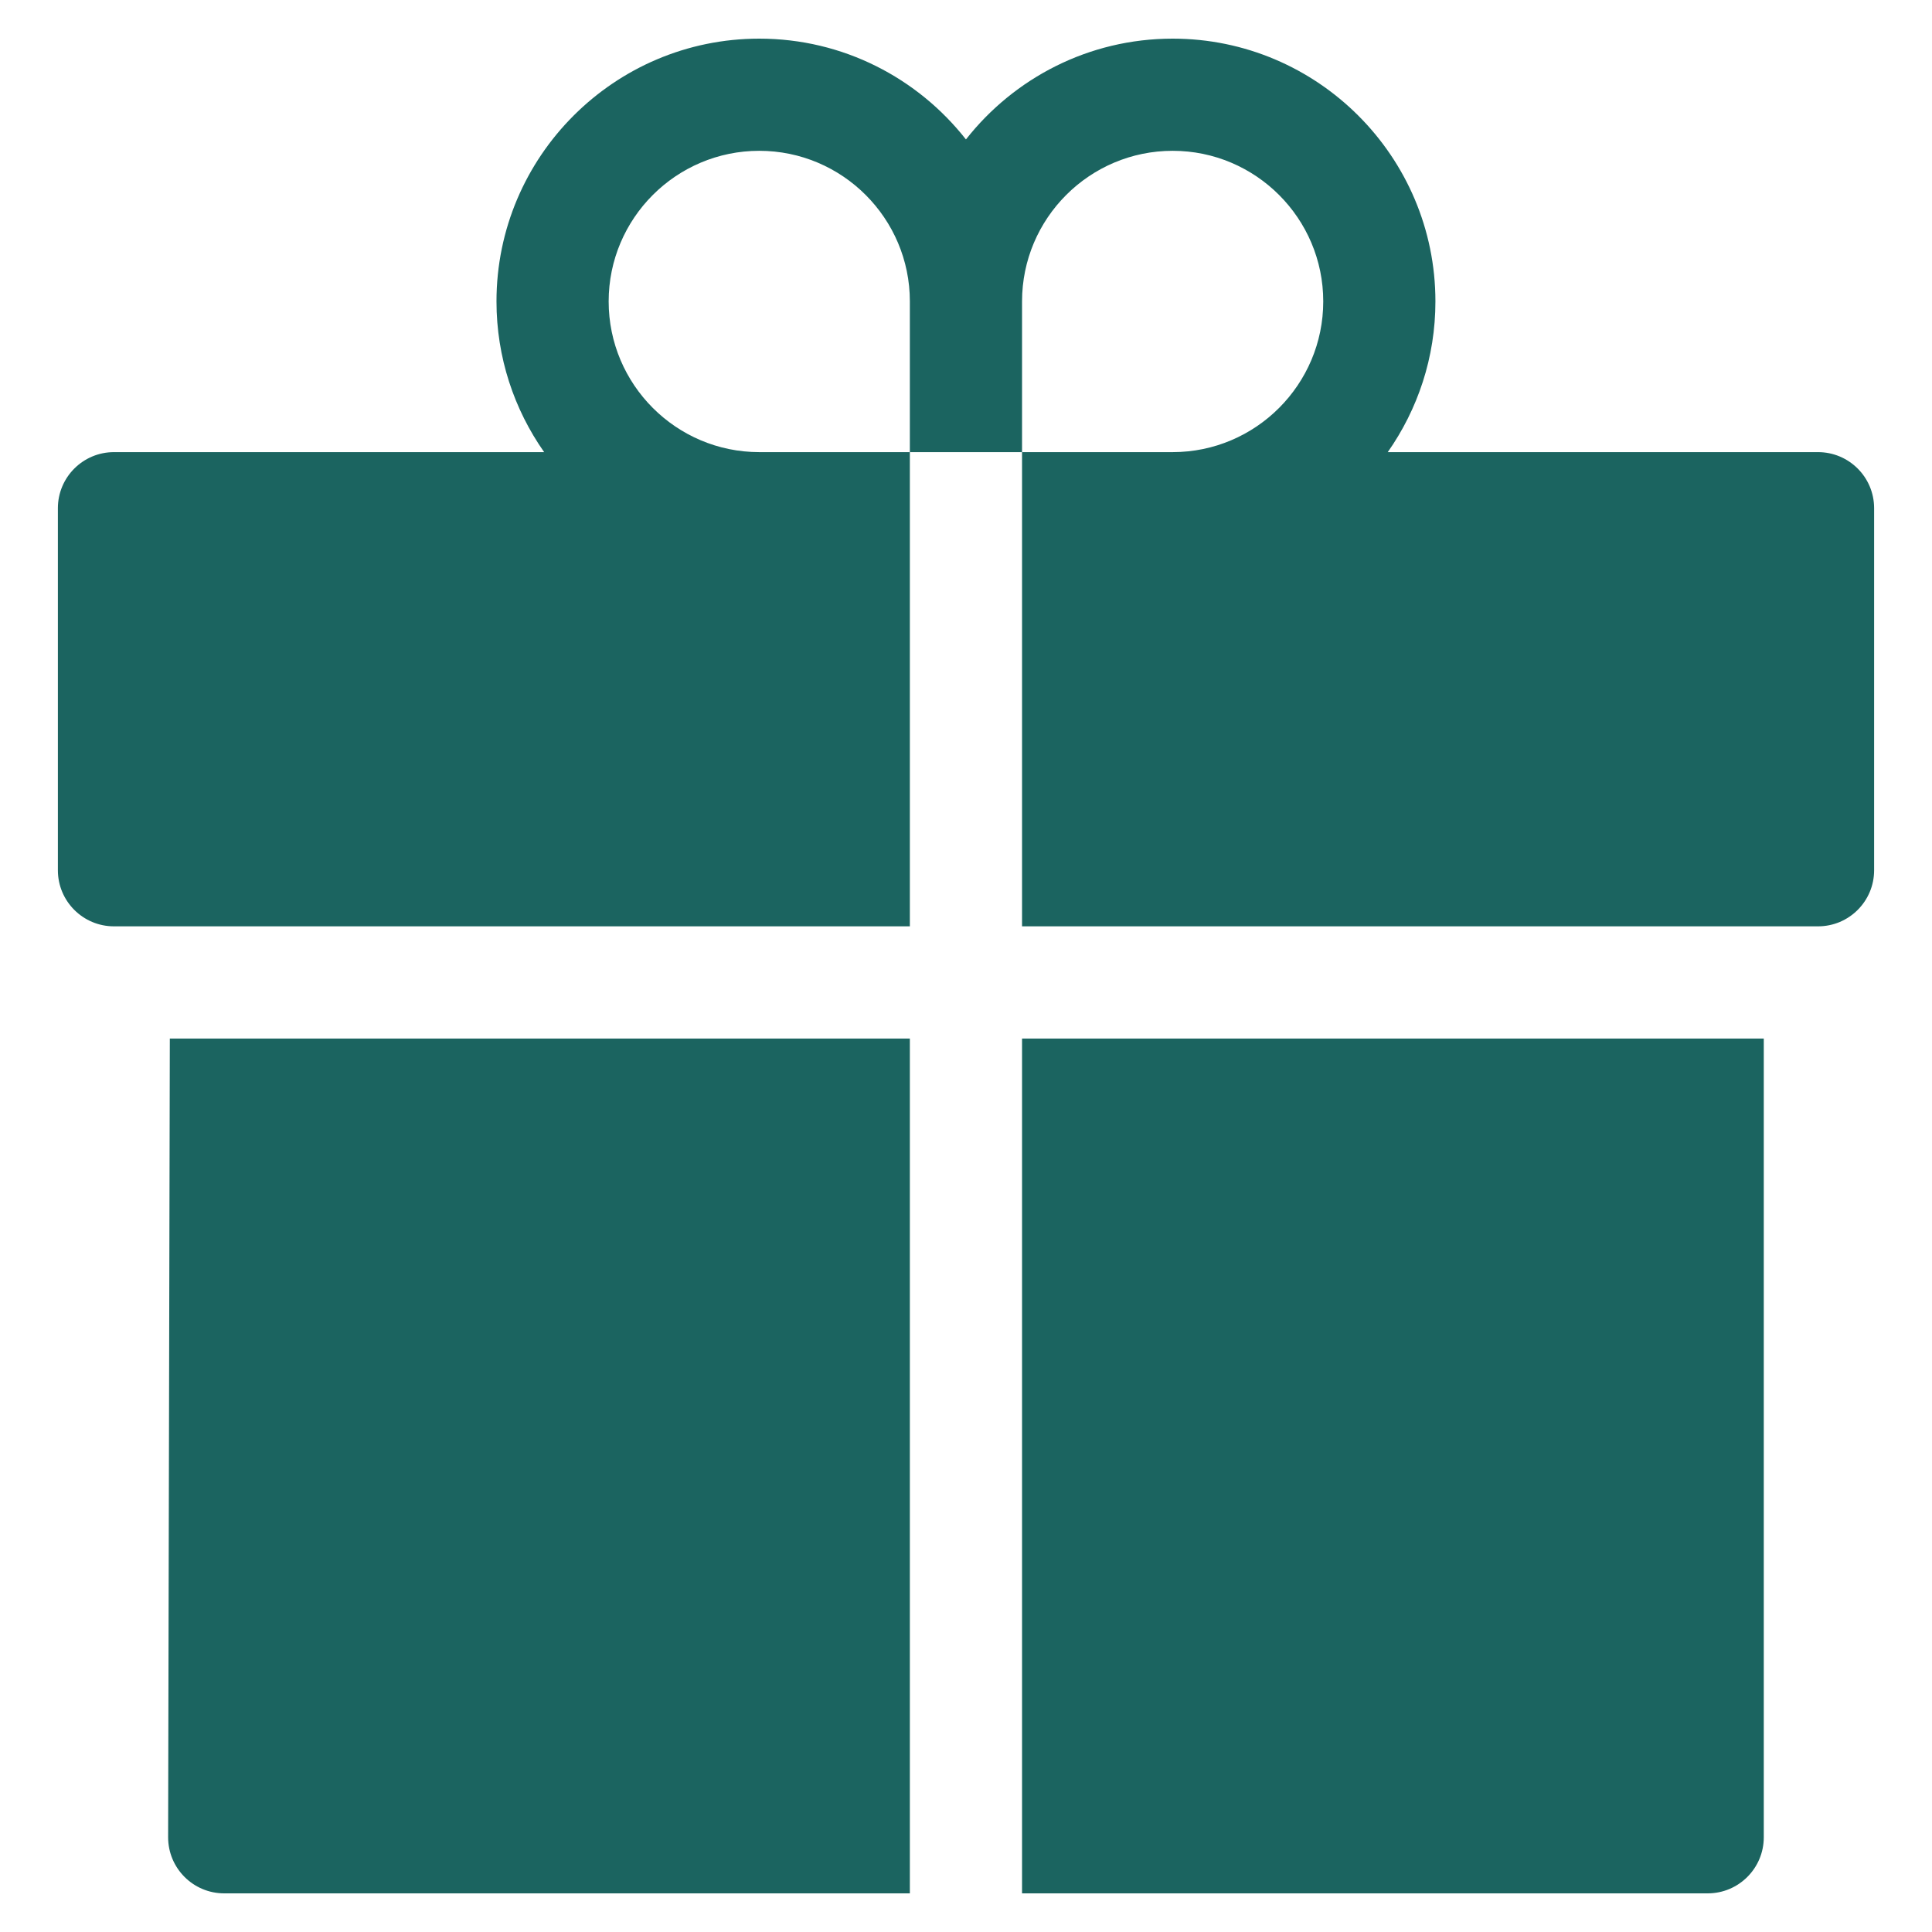 <?xml version="1.0" encoding="UTF-8"?> <svg xmlns="http://www.w3.org/2000/svg" width="100" height="100" viewBox="0 0 100 100" fill="none"><g clip-path="url(#clip0_103_14)"><path d="M97.004 26.305V45.044C97.004 46.647 95.705 47.947 94.101 47.947H52.901V23.402H60.696C64.994 23.402 68.491 19.902 68.491 15.601C68.491 11.303 64.994 7.806 60.696 7.806C56.397 7.806 52.901 11.303 52.901 15.601V23.402H47.094V15.601C47.094 11.303 43.597 7.806 39.299 7.806C35.001 7.806 31.504 11.303 31.504 15.601C31.504 19.902 35.001 23.402 39.299 23.402H47.094V47.947H5.899C4.296 47.947 2.996 46.647 2.996 45.044V26.305C2.996 24.702 4.296 23.402 5.899 23.402H28.165C26.613 21.191 25.698 18.502 25.698 15.601C25.698 8.101 31.799 2 39.299 2C43.638 2 47.505 4.044 49.997 7.217C52.49 4.044 56.357 2 60.696 2C68.195 2 74.297 8.101 74.297 15.601C74.297 18.502 73.382 21.191 71.83 23.402H94.101C95.705 23.402 97.004 24.702 97.004 26.305ZM47.094 53.754H8.79L8.702 95.097C8.702 96.7 10.001 98 11.605 98H47.094V53.754ZM52.901 53.754V98H88.39C89.993 98 91.293 96.7 91.293 95.097V53.754H52.901Z" fill="#1B6460"></path></g><defs><clipPath id="clip0_103_14"><rect width="100" height="100" fill="white"></rect></clipPath></defs></svg> 